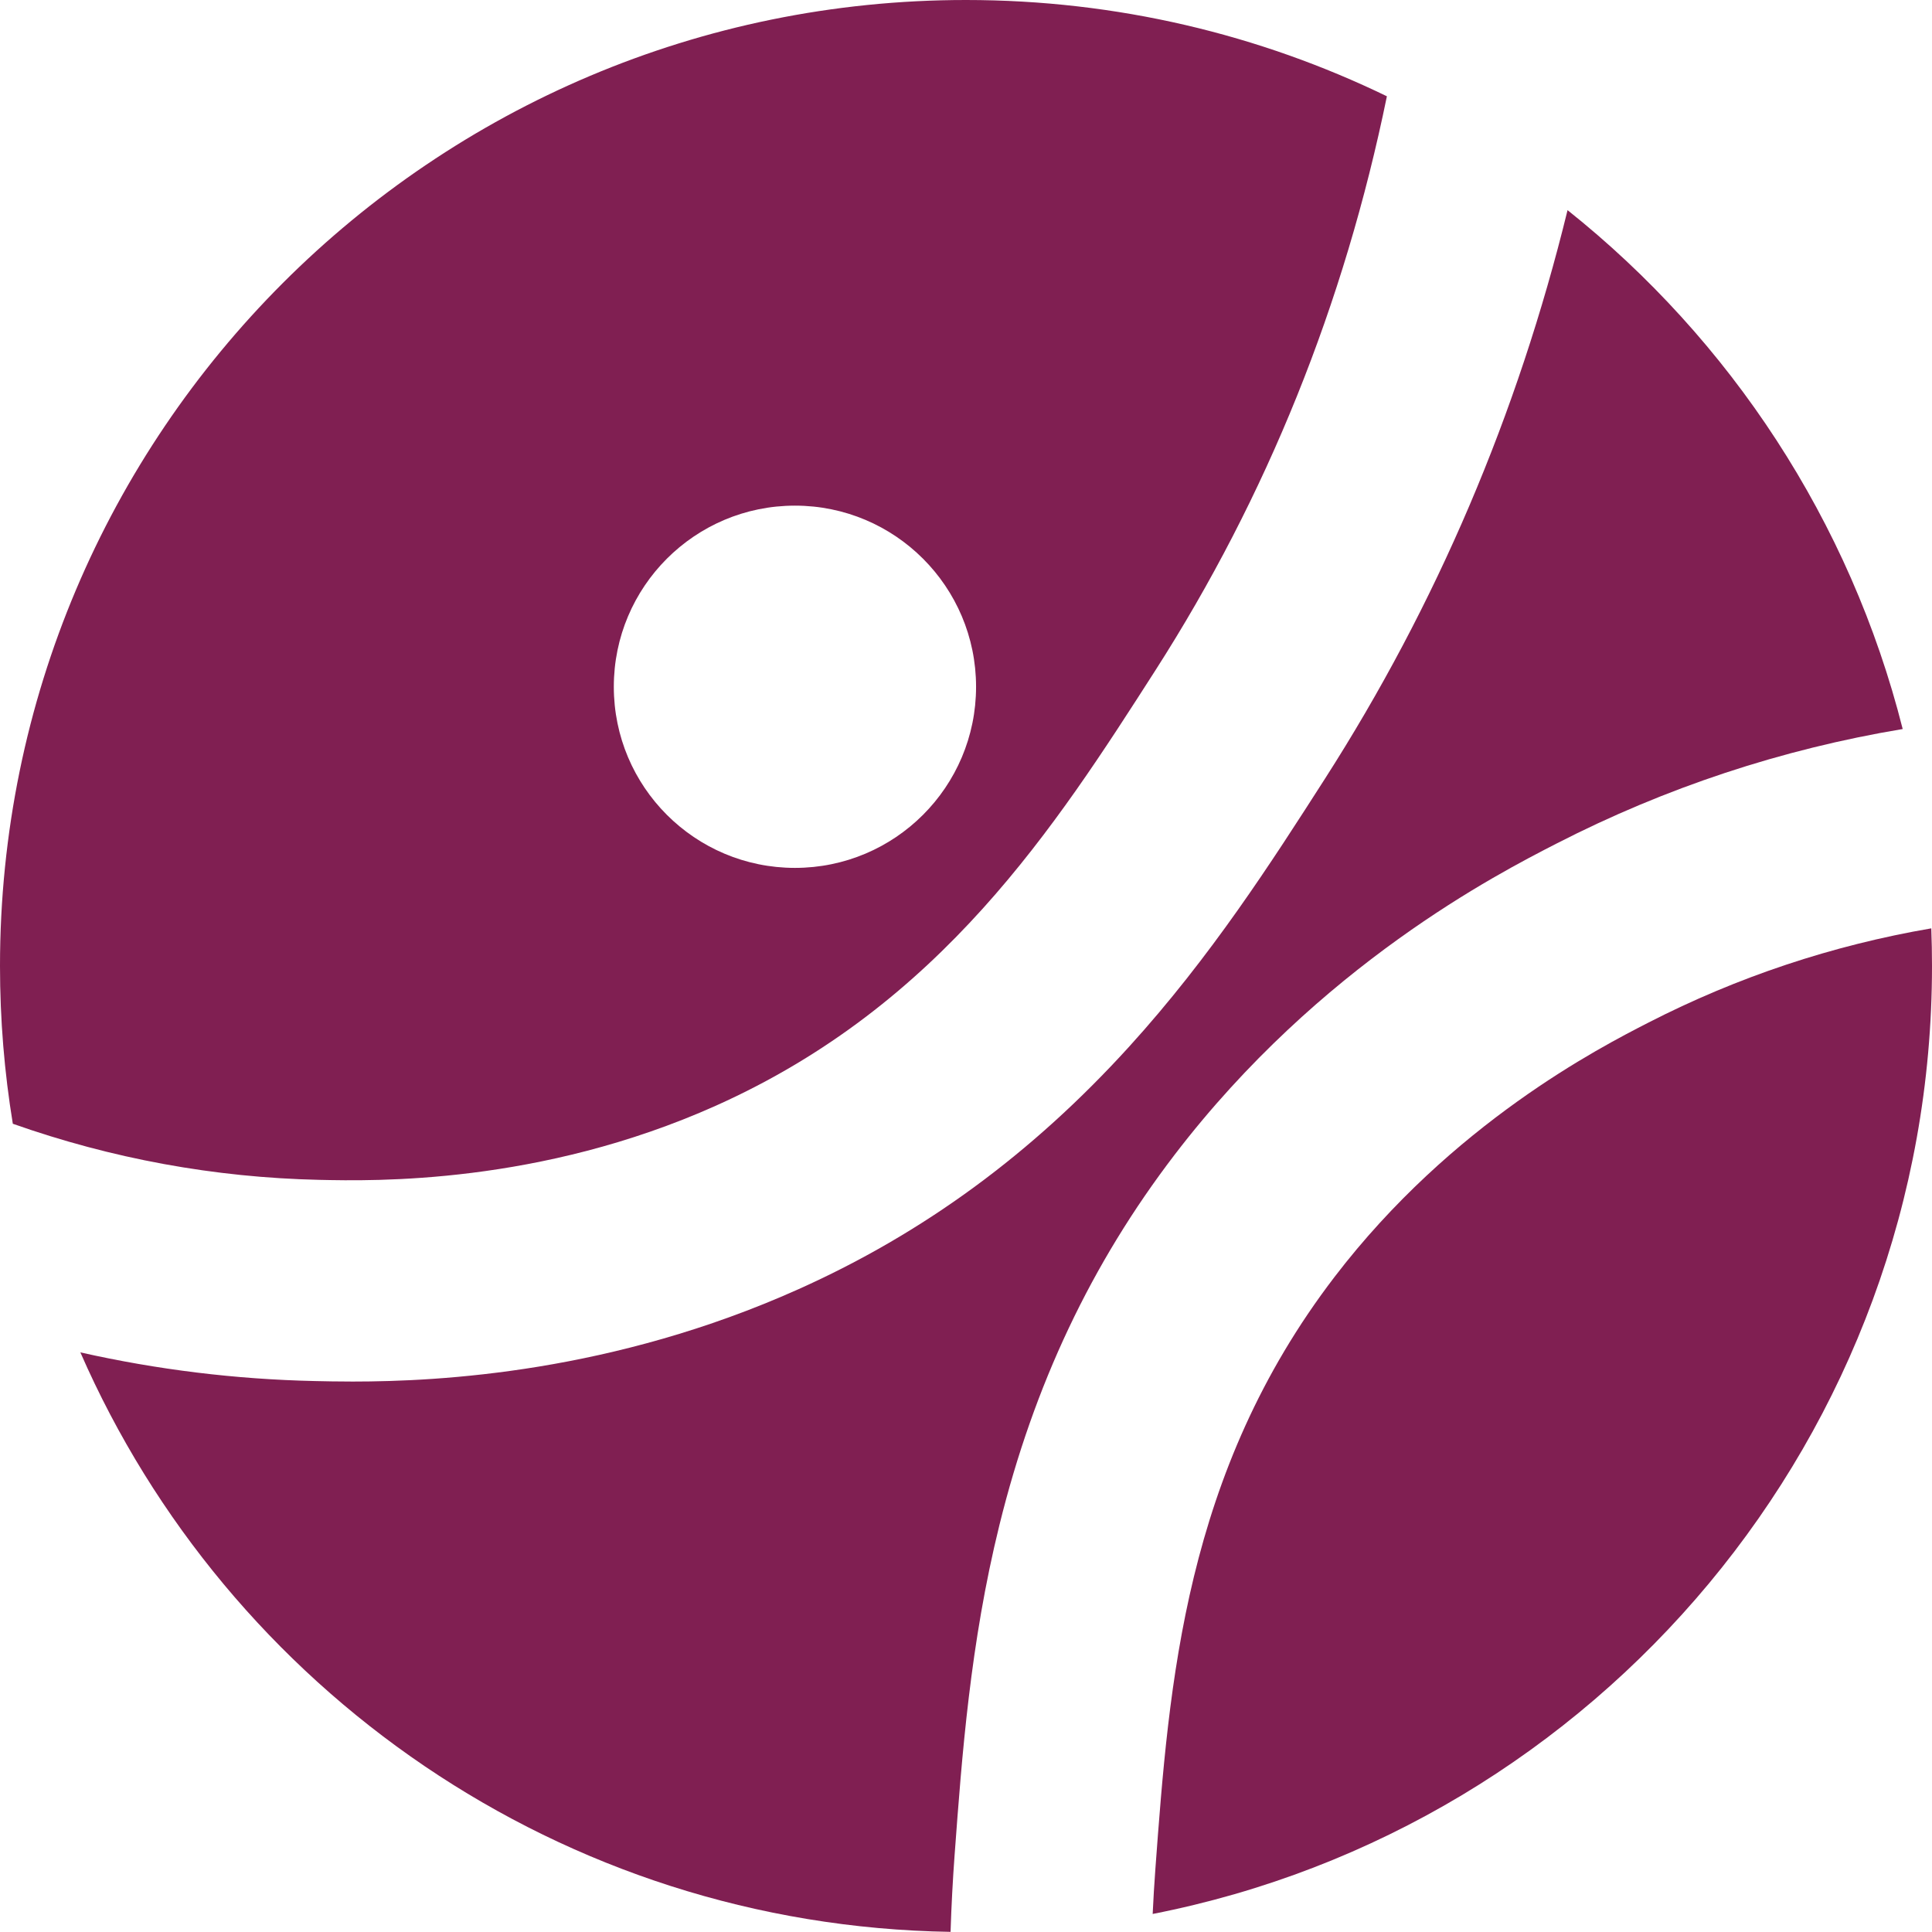 <?xml version="1.0" encoding="UTF-8"?><svg id="_레이어_2" xmlns="http://www.w3.org/2000/svg" viewBox="0 0 768 767.946"><g id="Hamhak_CI"><path d="m126.885,469.01c21.668.478,87.594,1.938,157.754-29.511,89.468-40.103,134.74-110.75,174.683-173.081,44.261-69.068,75.09-145.609,91.989-228.145C500.738,13.754,443.976,0,384,0,171.923,0,0,171.923,0,384c0,21.356,1.746,42.304,5.098,62.712,39.294,13.875,80.144,21.377,121.786,22.298Zm189.115-268.01c39.765,0,72,32.235,72,72s-32.235,72-72,72-72-32.236-72-72,32.235-72,72-72Z" style="fill:#801f52; stroke-width:0px;"/><path d="m655.189,406.542c-19.28,9.892-77.953,39.992-124.684,101.05-59.588,77.856-65.771,161.535-71.227,235.364-.44,5.957-.794,11.915-1.071,17.873,176.565-34.572,309.792-190.139,309.792-376.829,0-5.011-.097-10-.287-14.965-39.29,6.743-77.024,19.294-112.524,37.507Z" style="fill:#801f52; stroke-width:0px;"/><path d="m379.496,737.065c2.901-39.263,6.189-83.759,17.775-130.779,13.752-55.812,36.553-104,69.705-147.316,57.693-75.382,128.445-111.679,151.695-123.607,43.431-22.282,89.607-37.548,137.682-45.564-20.854-82.687-68.525-154.704-133.224-206.264-19.831,81.11-52.111,156.855-96.451,226.047-21.239,33.144-45.312,70.71-77.886,106.547-38.663,42.537-81.654,74.061-131.431,96.372-73.688,33.03-142.226,36.688-177.131,36.688-6.126,0-11.215-.113-15.116-.199-31.518-.697-62.649-4.519-93.165-11.399,58.483,133.861,191.075,227.93,345.917,230.355.328-10.292.869-20.587,1.63-30.881Z" style="fill:#801f52; stroke-width:0px;"/></g></svg>